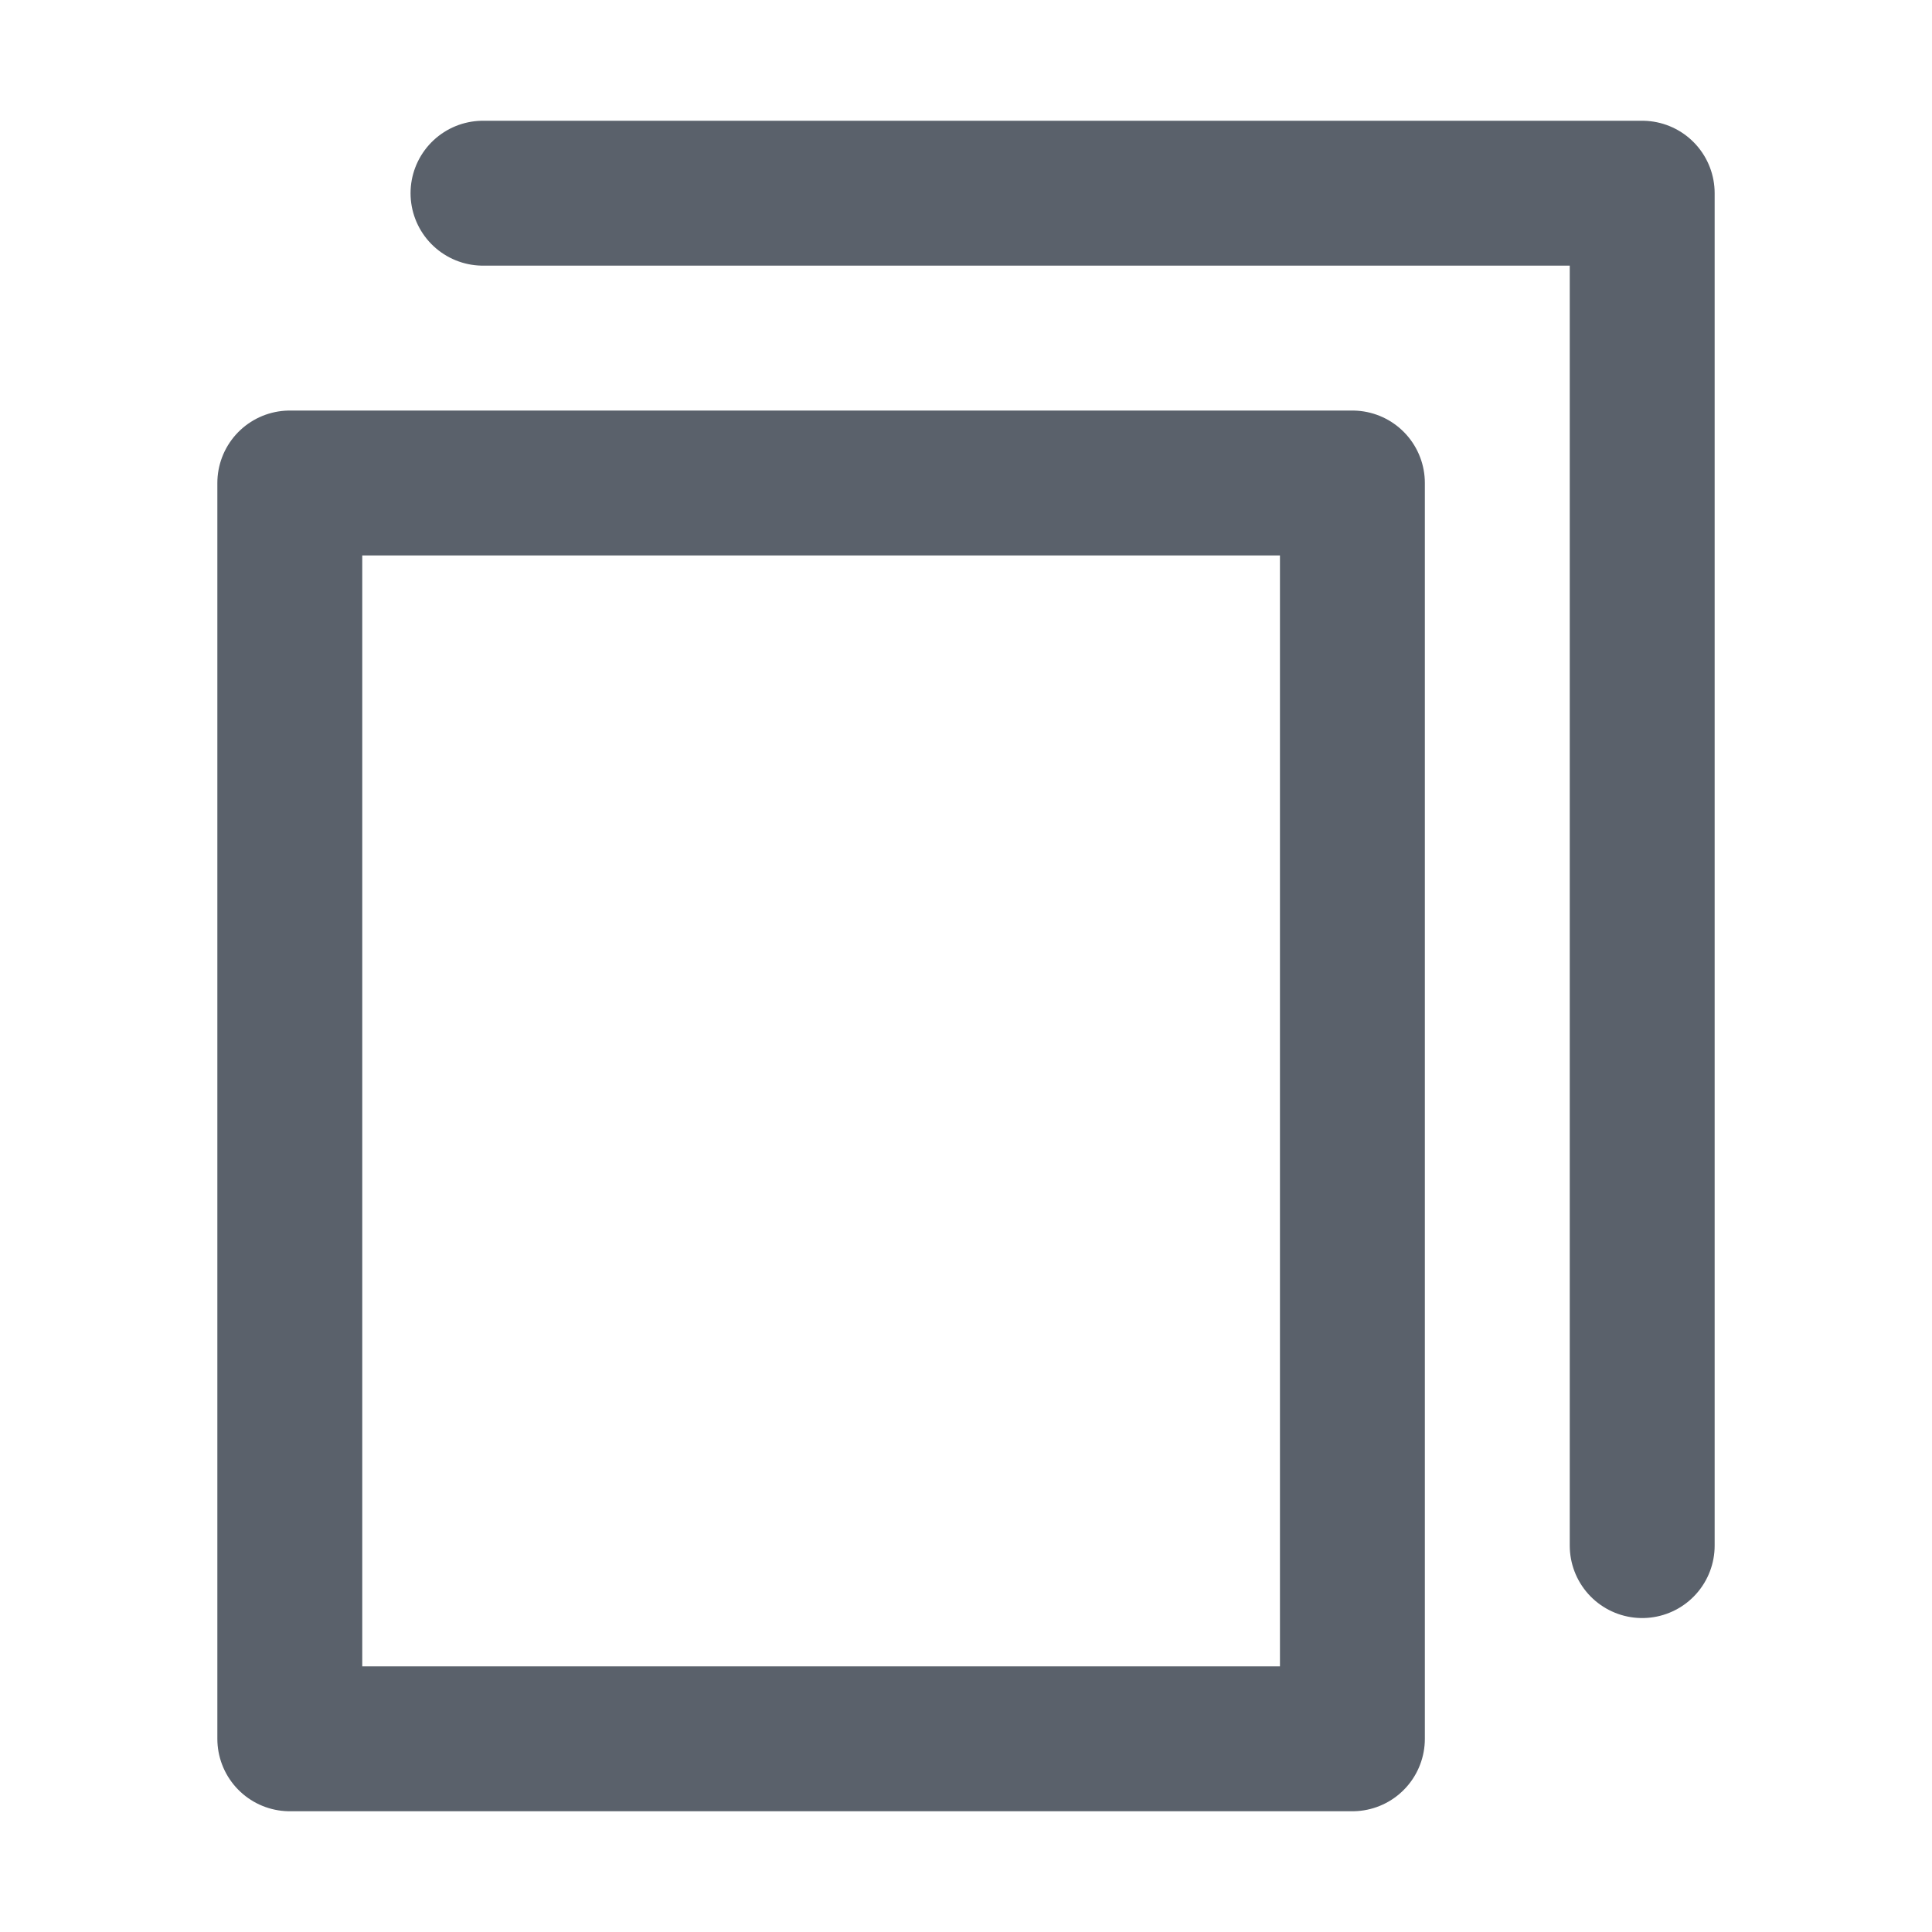 <svg width="20" height="20" viewBox="0 0 20 20" fill="none" xmlns="http://www.w3.org/2000/svg">
<path d="M5 2H17V16" stroke="#5A616B" stroke-width="1.5" stroke-linecap="round" stroke-linejoin="round"/>
<rect x="3" y="5" width="11" height="13" stroke="#5A616B" stroke-width="1.5" stroke-linejoin="round"/>
</svg>
